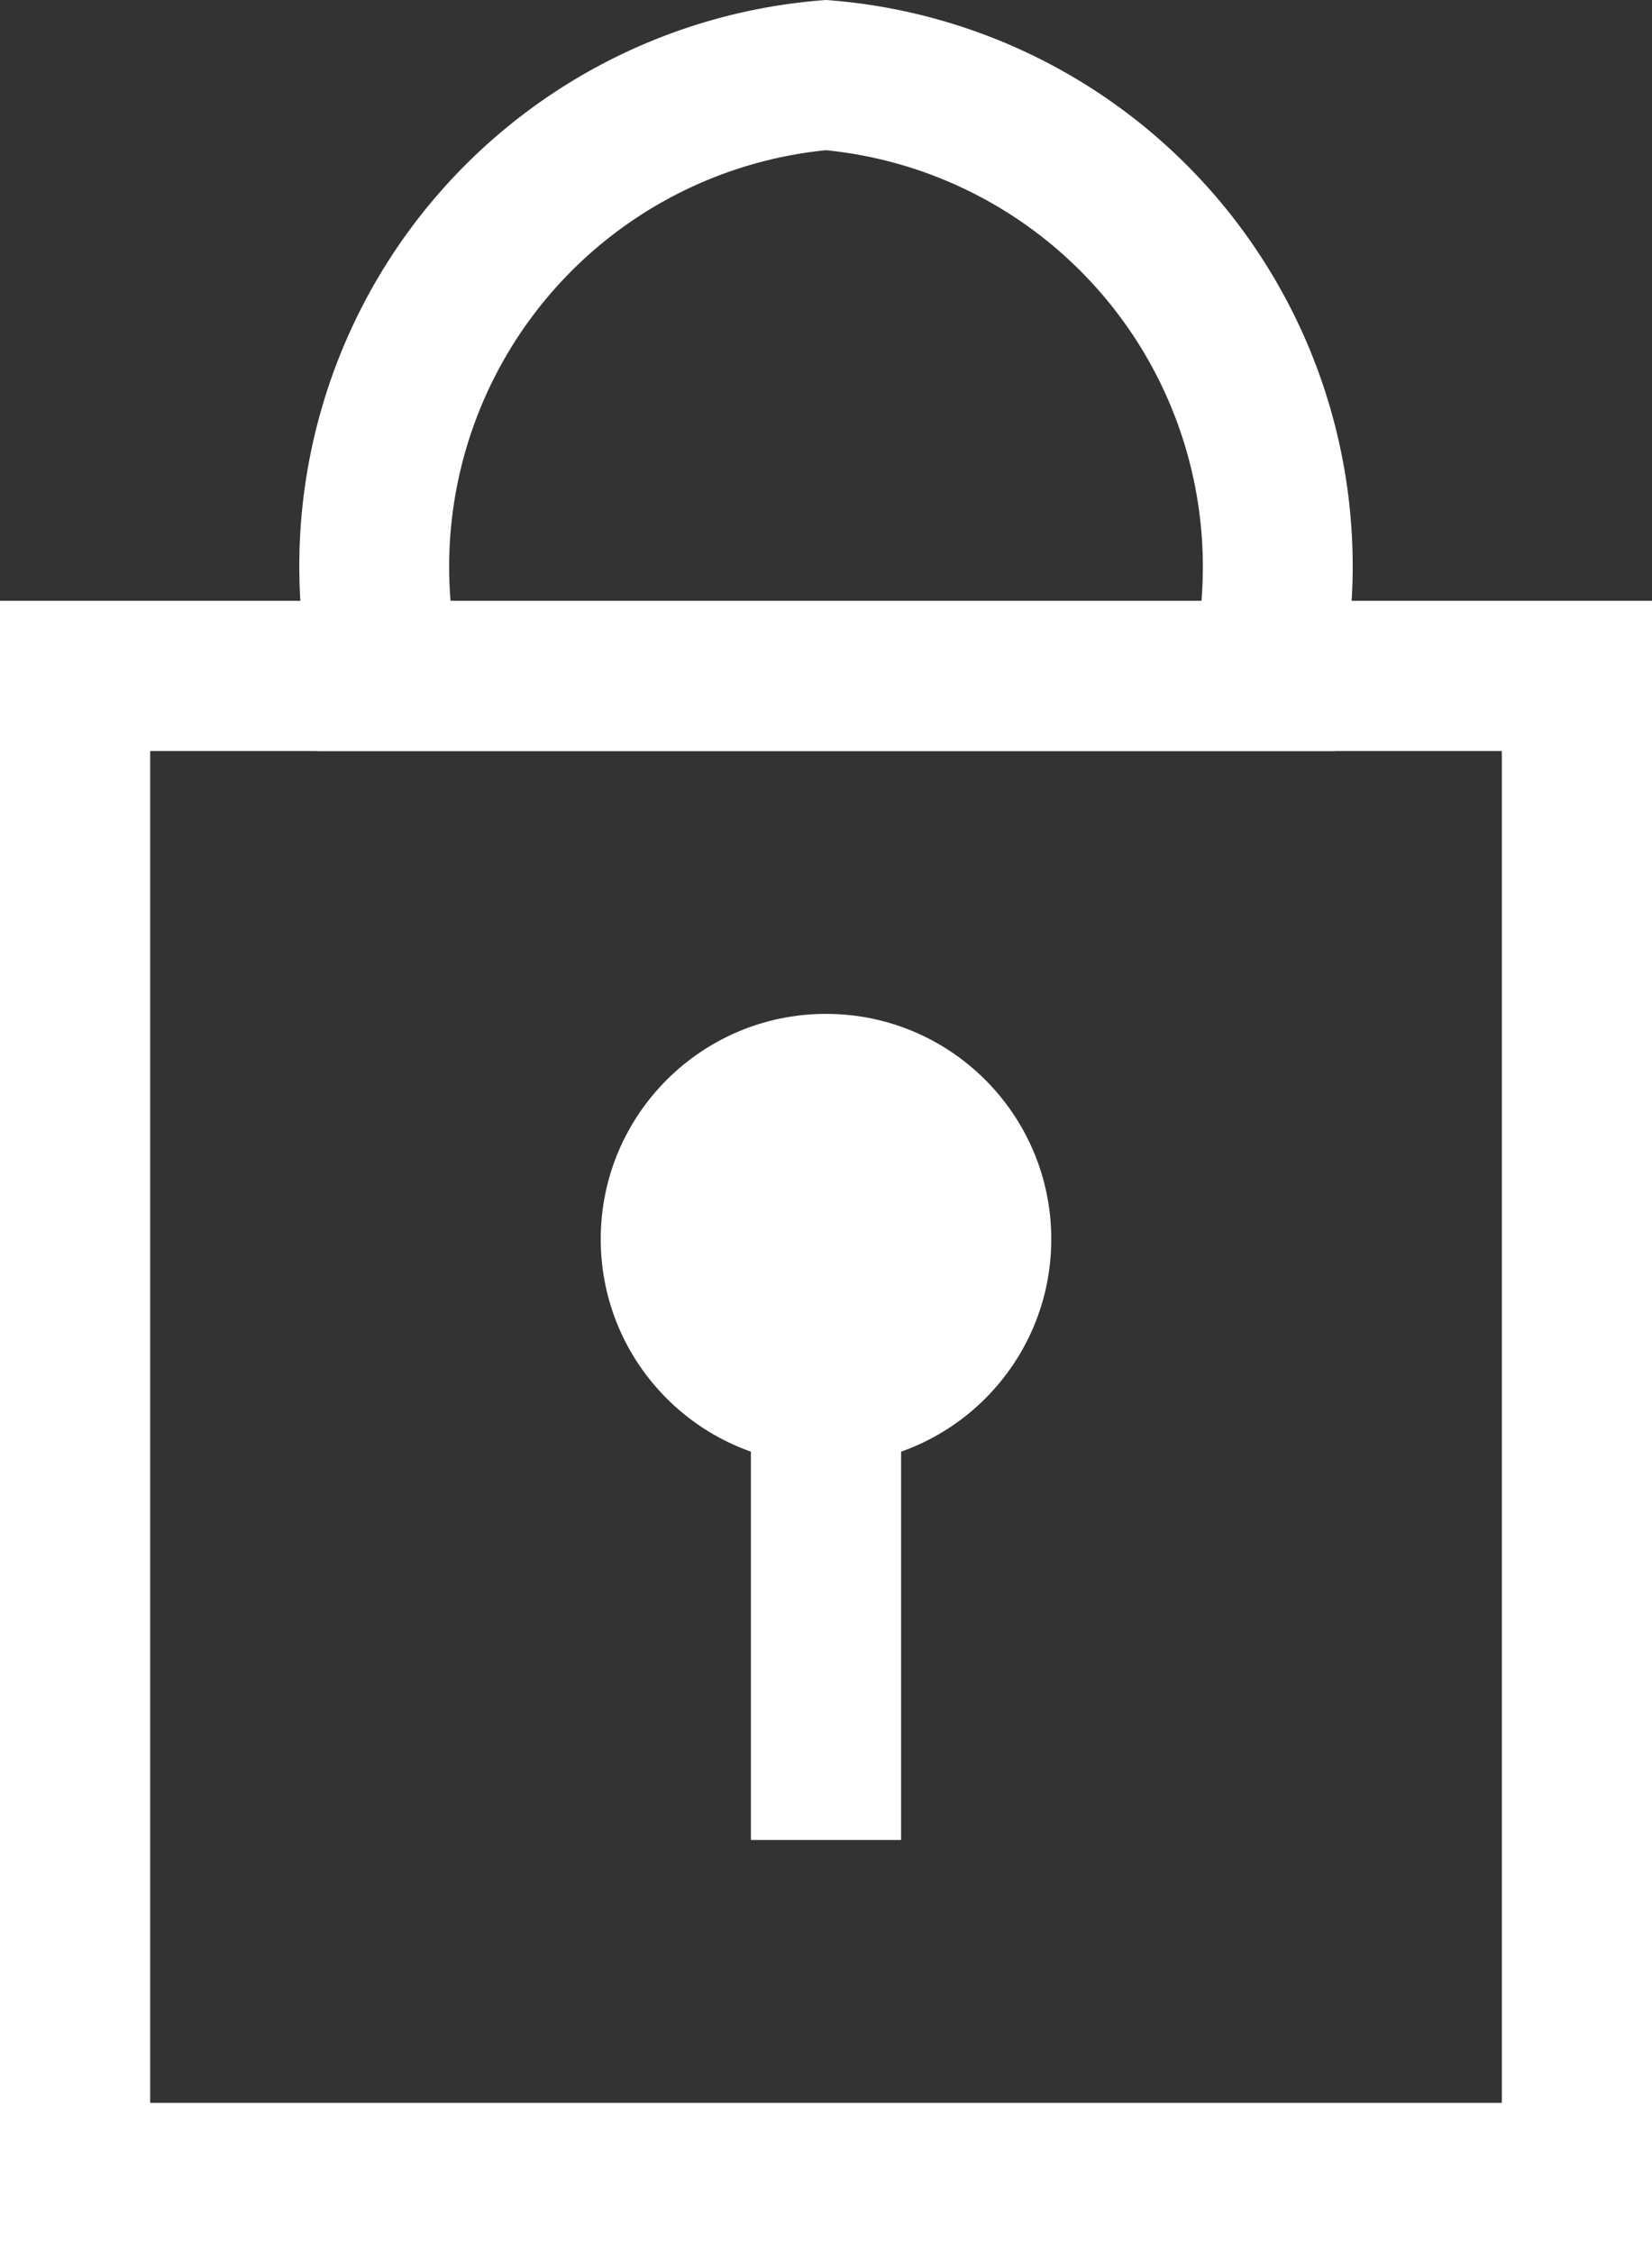 <svg xmlns="http://www.w3.org/2000/svg" width="11" height="15" viewBox="0 0 11 15">
  <rect x="0" y="0" width="11" height="15" fill="#333333" stroke="none"/>
  <g id="Group_11" data-name="Group 11" transform="translate(-1506 -51)">
    <path id="Subtraction_1" data-name="Subtraction 1" d="M16,3h0a2.787,2.787,0,0,0-2.5-3A2.787,2.787,0,0,0,11,3h5m.89,1H10.11A4.559,4.559,0,0,1,10,3a3.779,3.779,0,0,1,3.5-4A3.779,3.779,0,0,1,17,3a4.561,4.561,0,0,1-.11,1Z" transform="translate(1498 52)" fill="#fff"/>
    <path id="Rectangle_17" data-name="Rectangle 17" d="M1,1v9h9V1H1M0,0H11V11H0Z" transform="translate(1506 55)" fill="#fff"/>
    <path id="Line_5" data-name="Line 5" d="M.5,5h-1V0h1Z" transform="translate(1511.5 58.25)" fill="#fff"/>
    <circle id="Ellipse_2" data-name="Ellipse 2" cx="1.5" cy="1.5" r="1.5" transform="translate(1510 57.75)" fill="#fff"/>
  </g>
</svg>
